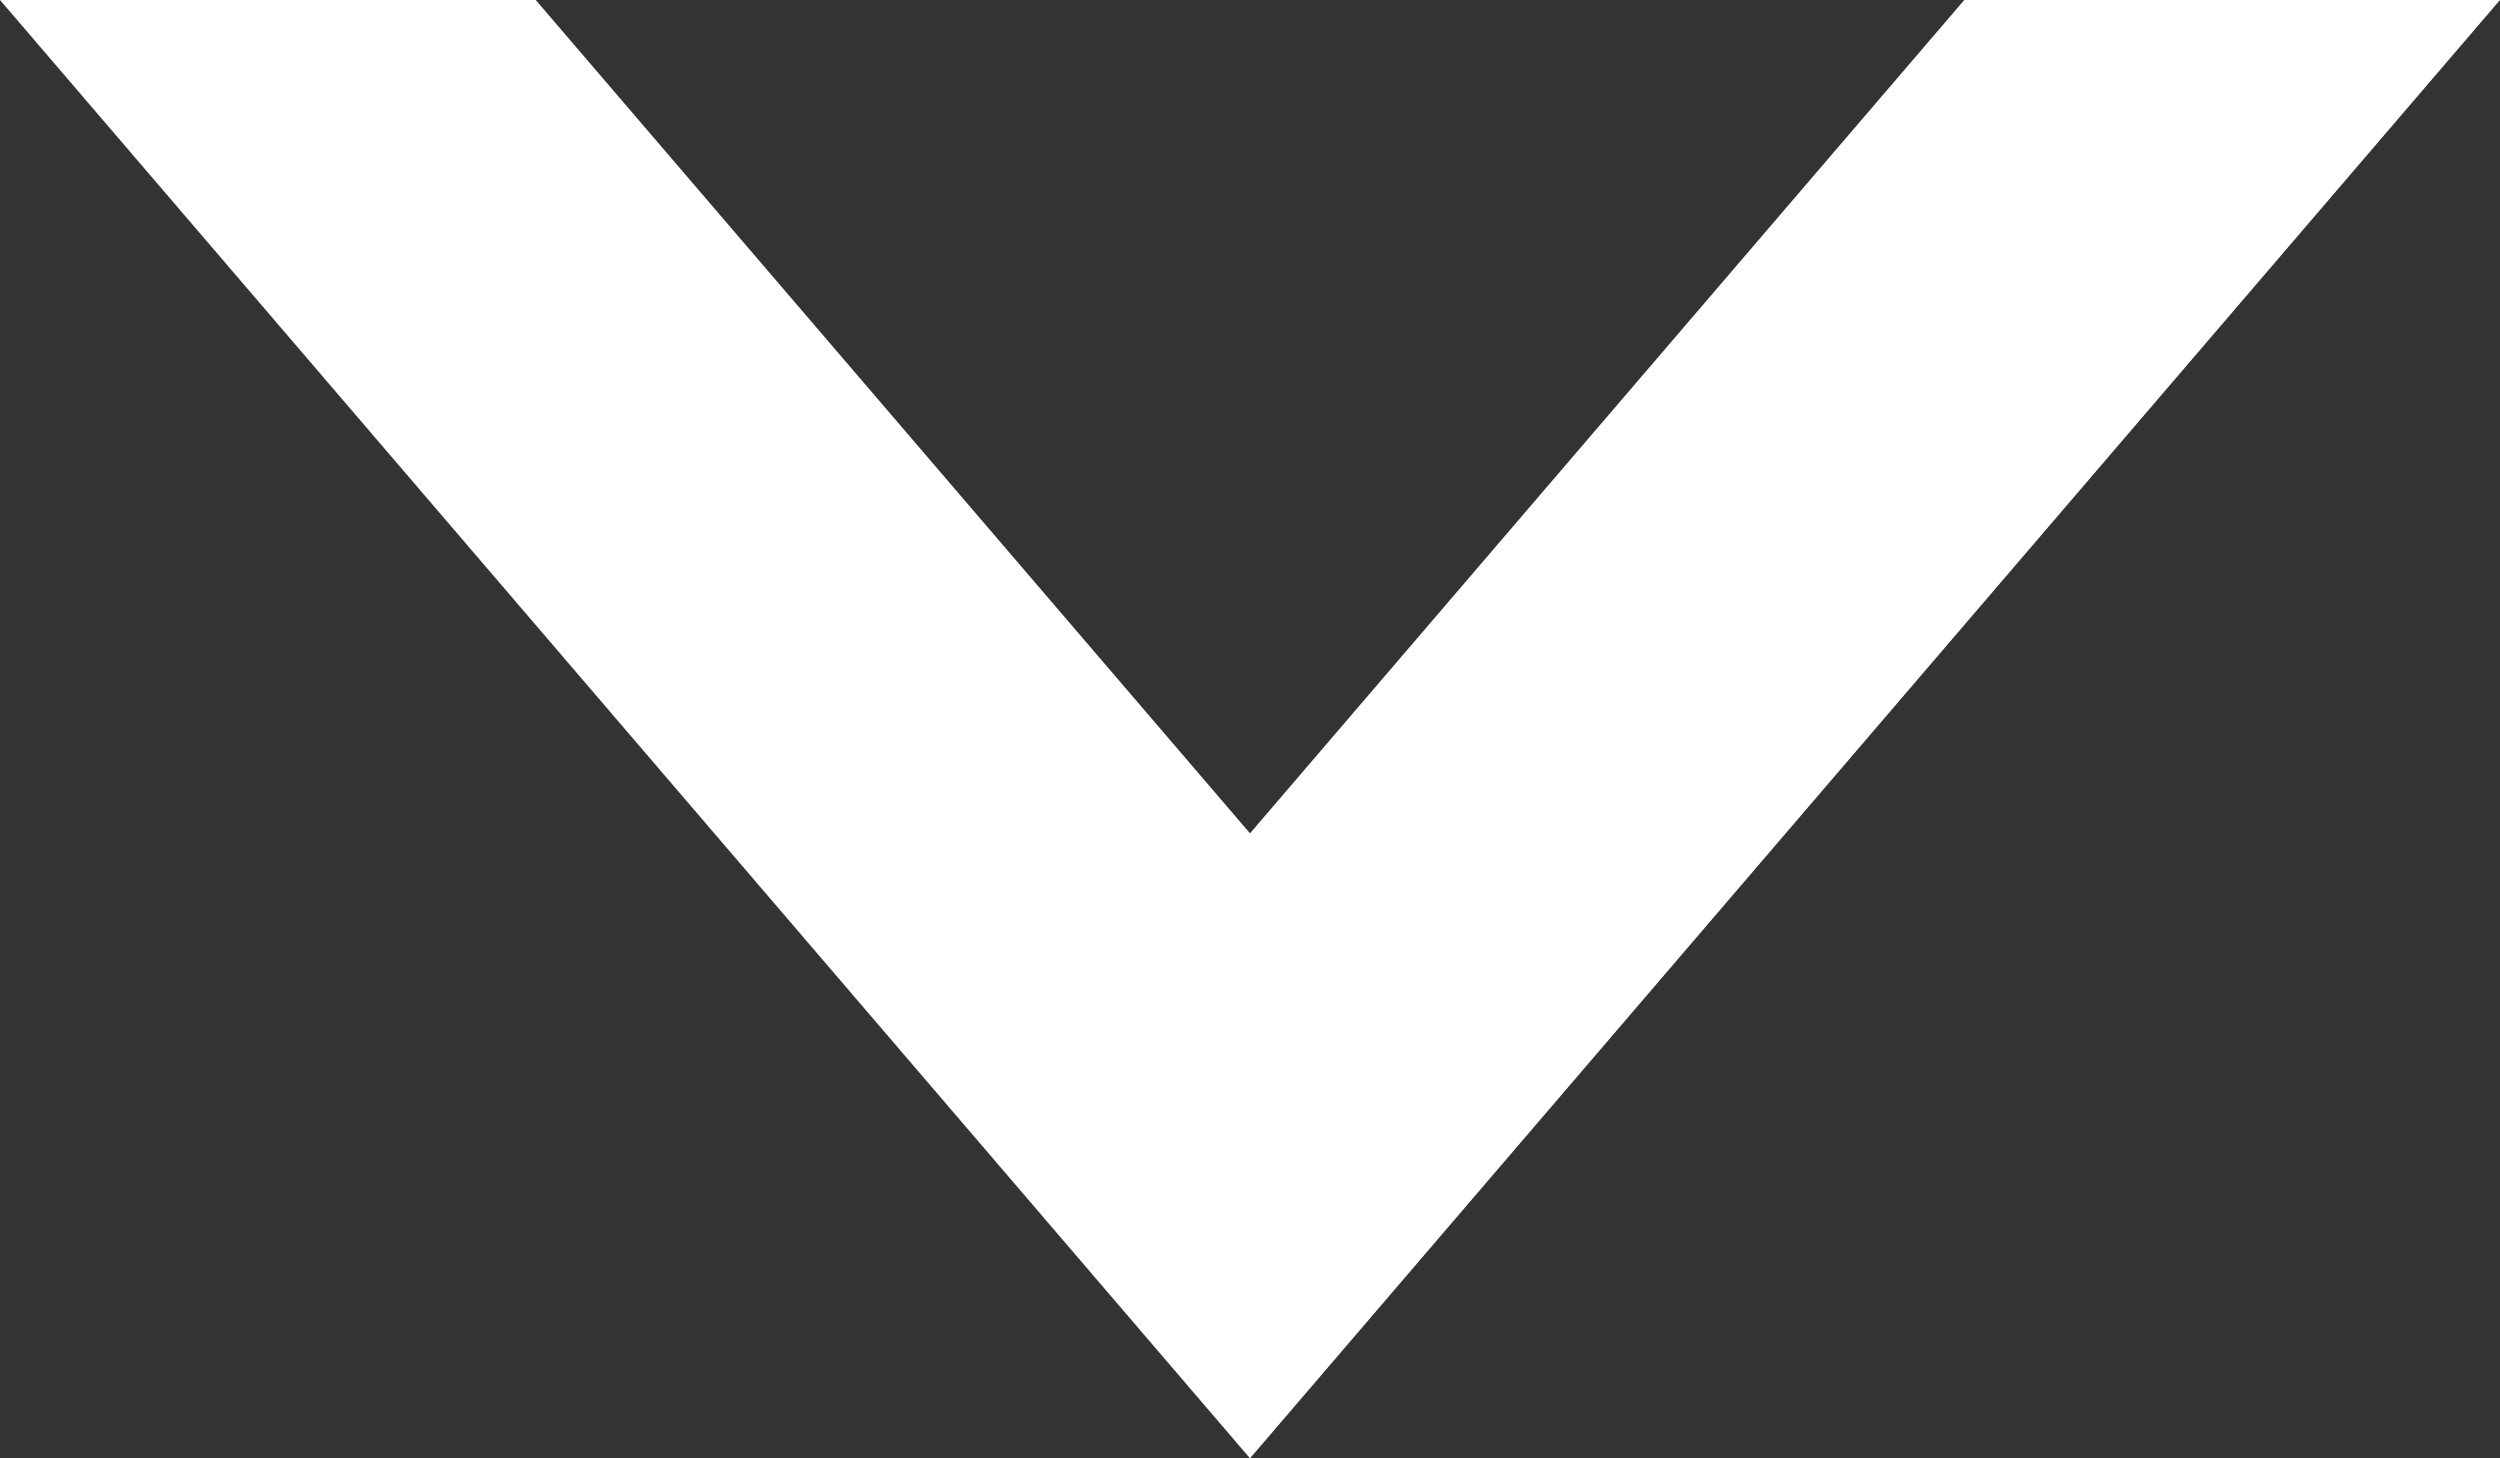 <svg xmlns="http://www.w3.org/2000/svg" xmlns:xlink="http://www.w3.org/1999/xlink" width="24" height="14" viewBox="0 0 24 14">
    <rect x="0" y="0" width="24" height="14" fill="#333333" stroke="none"/>
    <defs>
        <path id="a" d="M5.143 0H0l12 14L24 0h-5.143L12 8 5.143 0z"/>
    </defs>
    <use fill="#FFF" fill-rule="evenodd" xlink:href="#a"/>
</svg>
